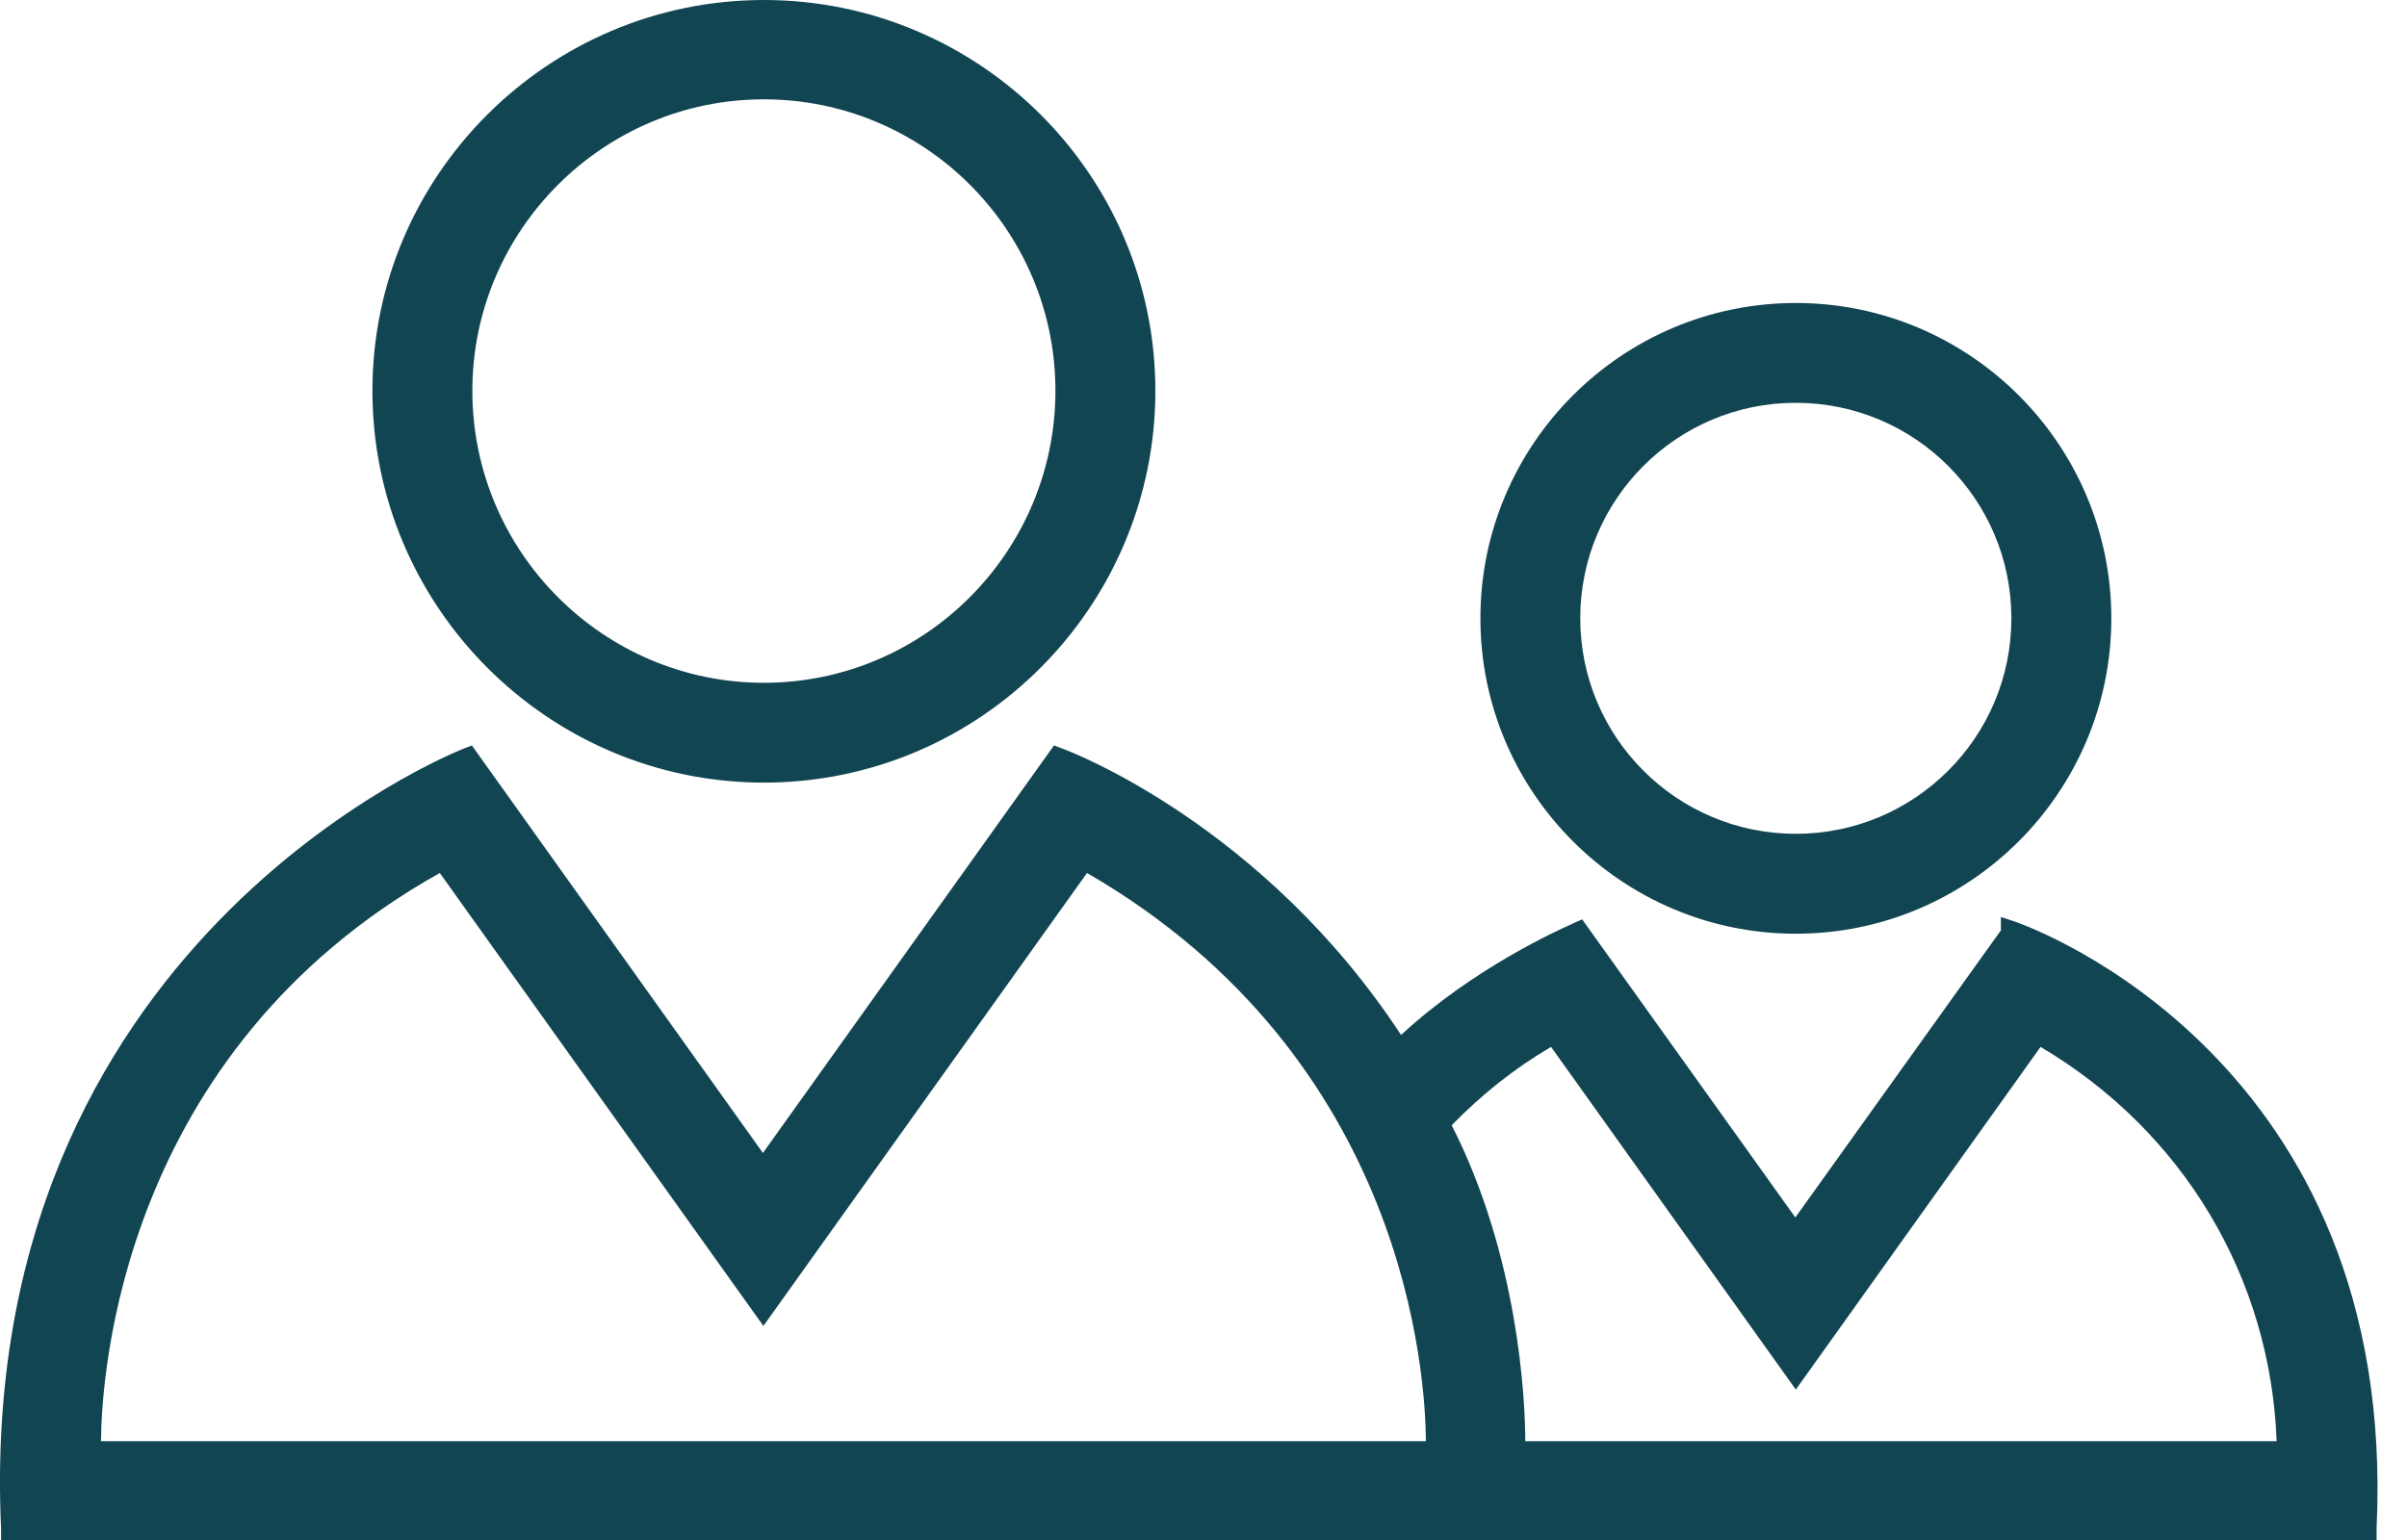 <svg width="25" height="16" viewBox="0 0 25 16" fill="none" xmlns="http://www.w3.org/2000/svg">
<path id="Icon People" fill-rule="evenodd" clip-rule="evenodd" d="M12 4.06C12 6.304 10.178 8.131 7.934 8.131C5.69 8.131 3.868 6.299 3.868 4.06C3.868 1.822 5.695 -0 7.934 -0C10.173 -0 12 1.817 12 4.06ZM7.934 1.032C6.266 1.032 4.906 2.392 4.906 4.06C4.906 5.733 6.266 7.094 7.934 7.094C9.602 7.094 10.962 5.733 10.962 4.06C10.962 2.387 9.602 1.032 7.934 1.032ZM18.652 9.701C20.459 9.701 21.929 8.231 21.929 6.424C21.929 4.617 20.459 3.148 18.652 3.148C16.845 3.148 15.376 4.617 15.376 6.424C15.376 8.231 16.845 9.701 18.652 9.701ZM18.652 4.185C19.888 4.185 20.891 5.188 20.891 6.424C20.891 7.66 19.888 8.663 18.652 8.663C17.416 8.663 16.413 7.66 16.413 6.424C16.413 5.188 17.416 4.185 18.652 4.185ZM20.946 9.581L20.782 9.527V9.666L18.647 12.649L16.433 9.552L16.344 9.591C16.342 9.592 16.339 9.594 16.335 9.595C16.332 9.597 16.328 9.599 16.324 9.601C16.177 9.667 15.297 10.063 14.552 10.753C13.127 8.579 11.126 7.809 11.037 7.779L10.947 7.745L7.924 11.979L4.901 7.745L4.812 7.779L4.811 7.78C4.726 7.814 -0.266 9.802 0.011 15.881V16H24.684V15.881C24.914 11.003 21.075 9.628 20.948 9.583L20.946 9.581ZM23.641 14.973H15.842C15.842 14.531 15.768 13.047 15.078 11.691C15.386 11.374 15.728 11.101 16.11 10.877L18.652 14.437L21.194 10.877C22.673 11.751 23.582 13.27 23.646 14.973H23.641ZM4.568 9.07L7.929 13.776L11.29 9.07C14.621 10.996 14.805 14.312 14.81 14.973H1.049C1.054 14.303 1.252 10.927 4.568 9.07Z" fill="#124552"/>
</svg>
